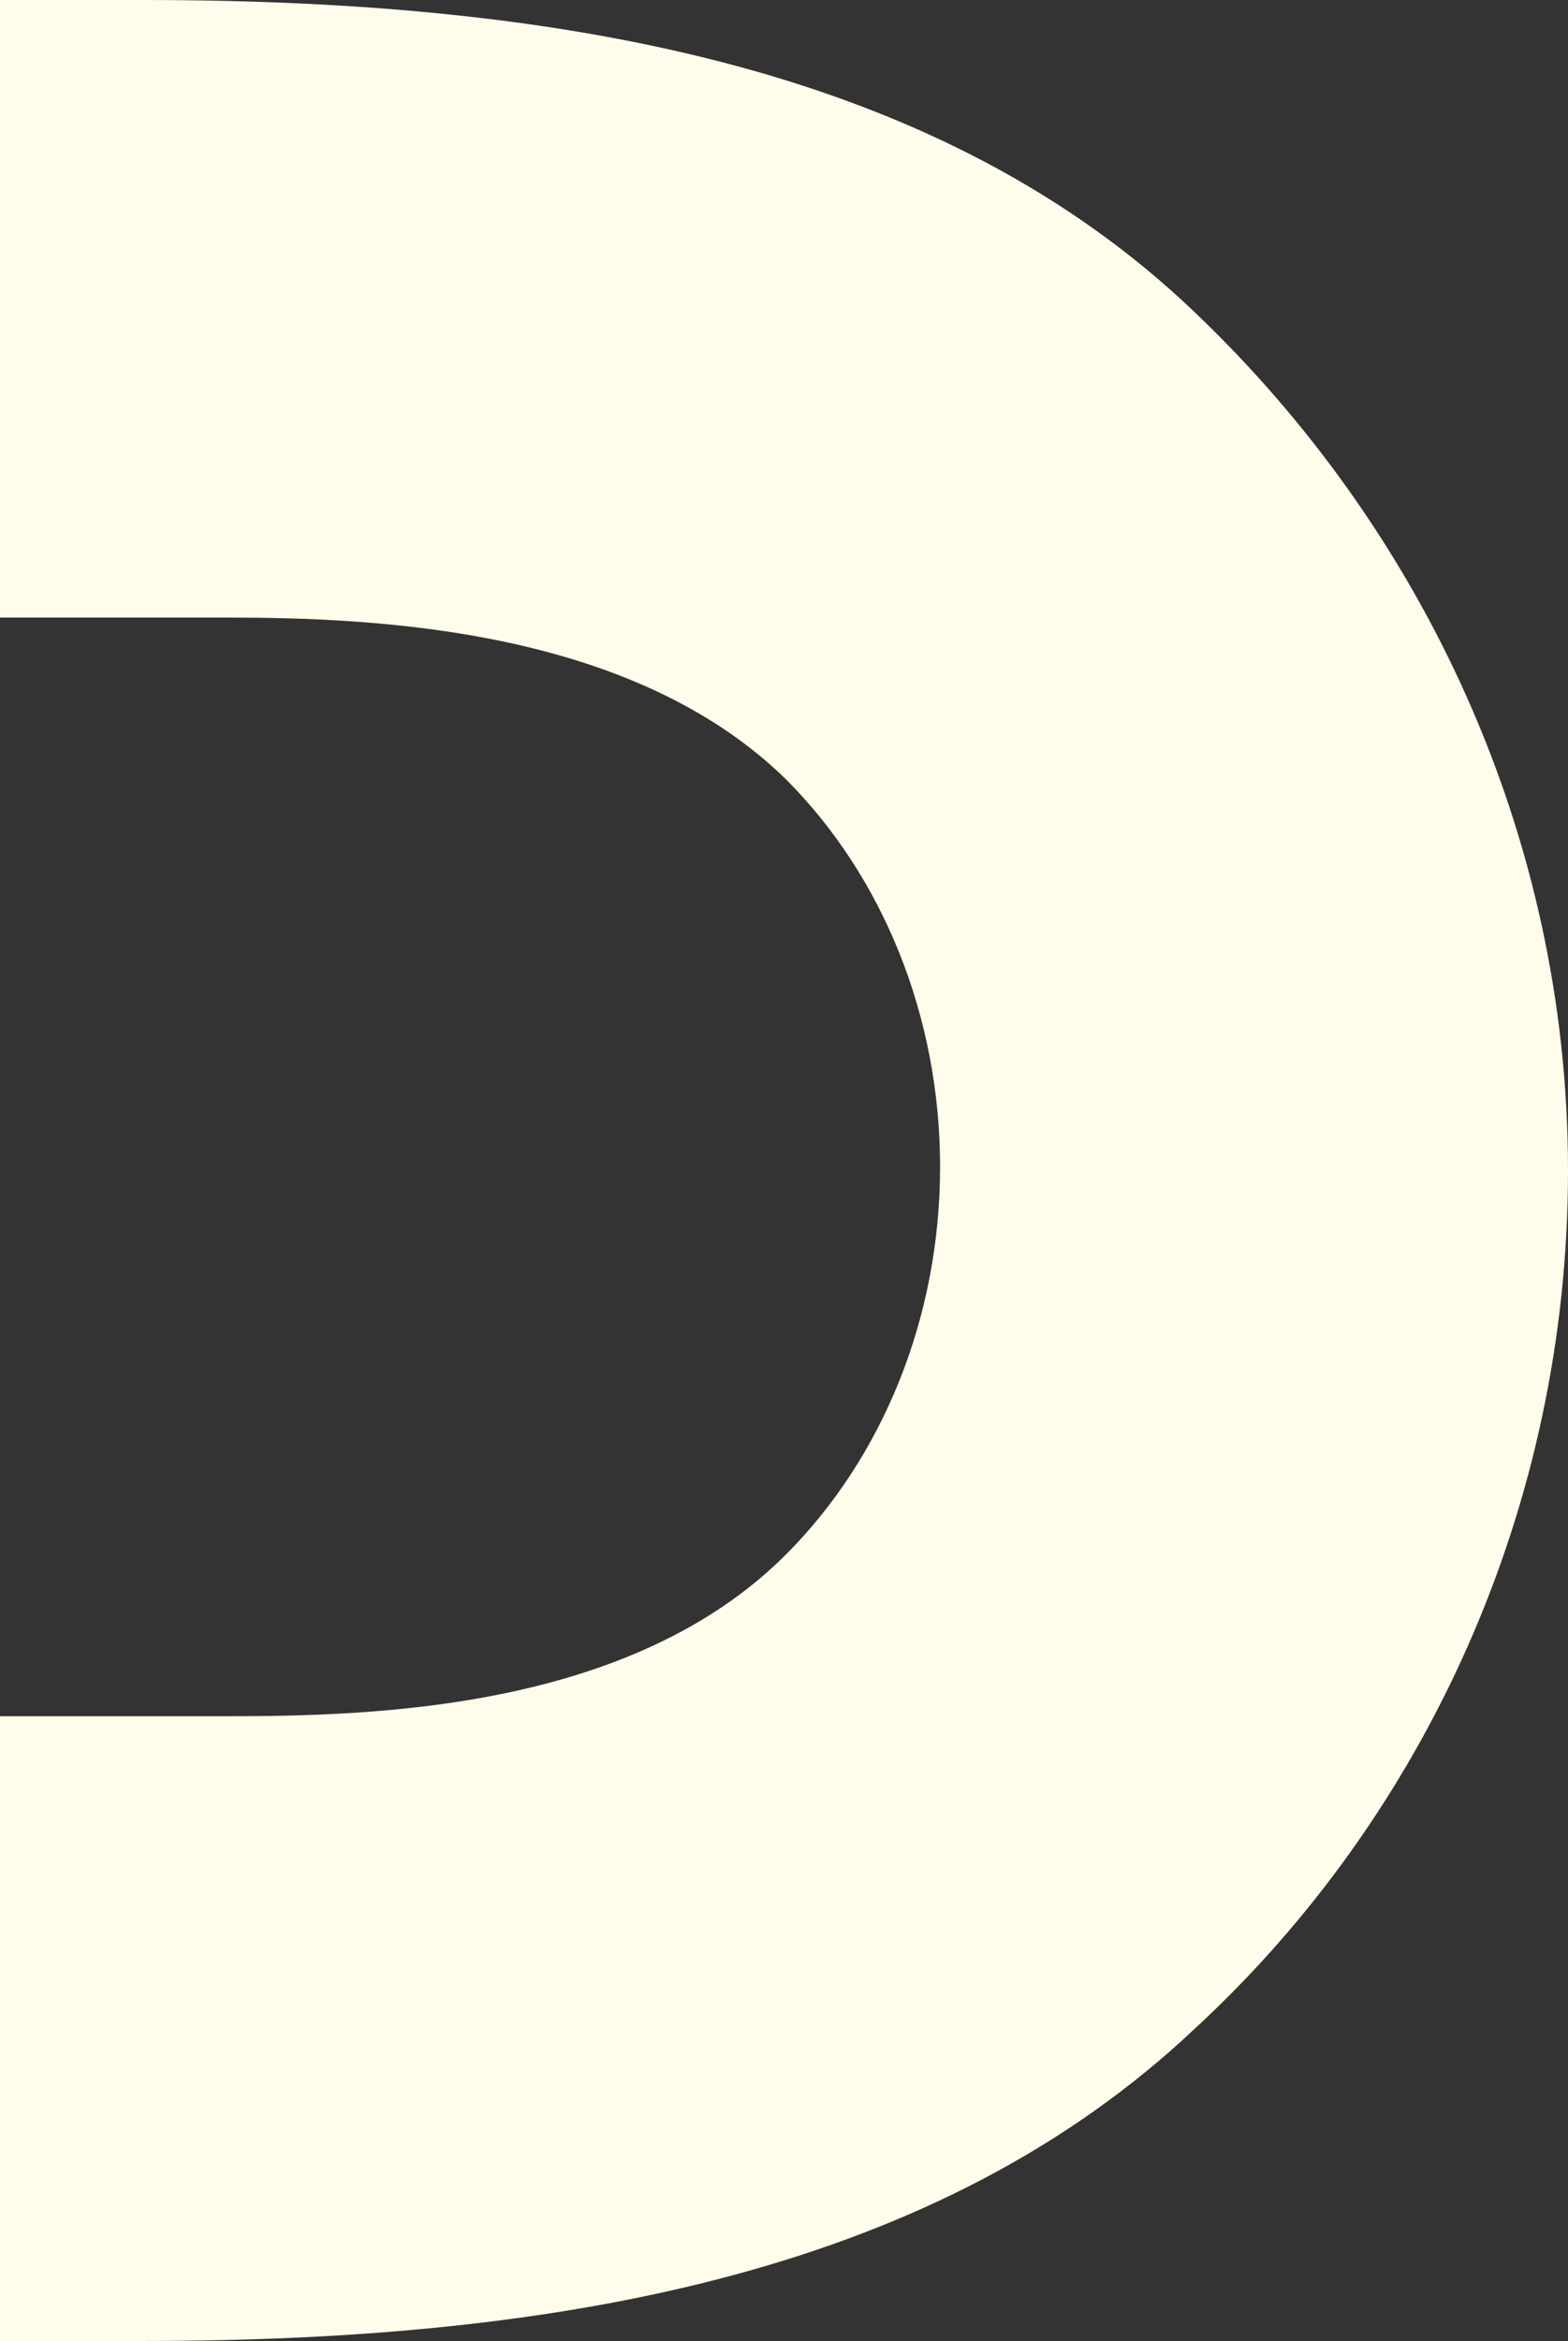<?xml version="1.0" encoding="UTF-8"?>
<svg id="Layer_1" data-name="Layer 1" xmlns="http://www.w3.org/2000/svg" version="1.1" viewBox="0 0 43.7 65.2">
  <rect x="0" y="0" width="43.7" height="65.2" fill="#333333" stroke="none"/>
  <defs>
    <style>
      .cls-1 {
        fill: #fffcec;
        stroke-width: 0px;
      }
    </style>
  </defs>
  <path class="cls-1" d="M43.7,32.6c0,9.4-4,18-10.4,23.9-7.1,6.7-17.4,8.7-29.3,8.7H0v-17.4h6.3c4.2,0,11.3-.2,15.6-4.5,2.7-2.7,4.3-6.6,4.3-10.8s-1.6-8.1-4.3-10.8c-4.3-4.2-11.4-4.5-15.6-4.5H0V0h4c12,0,22.3,2,29.3,8.7,6.3,6,10.4,14.5,10.4,23.9Z"/>
</svg>